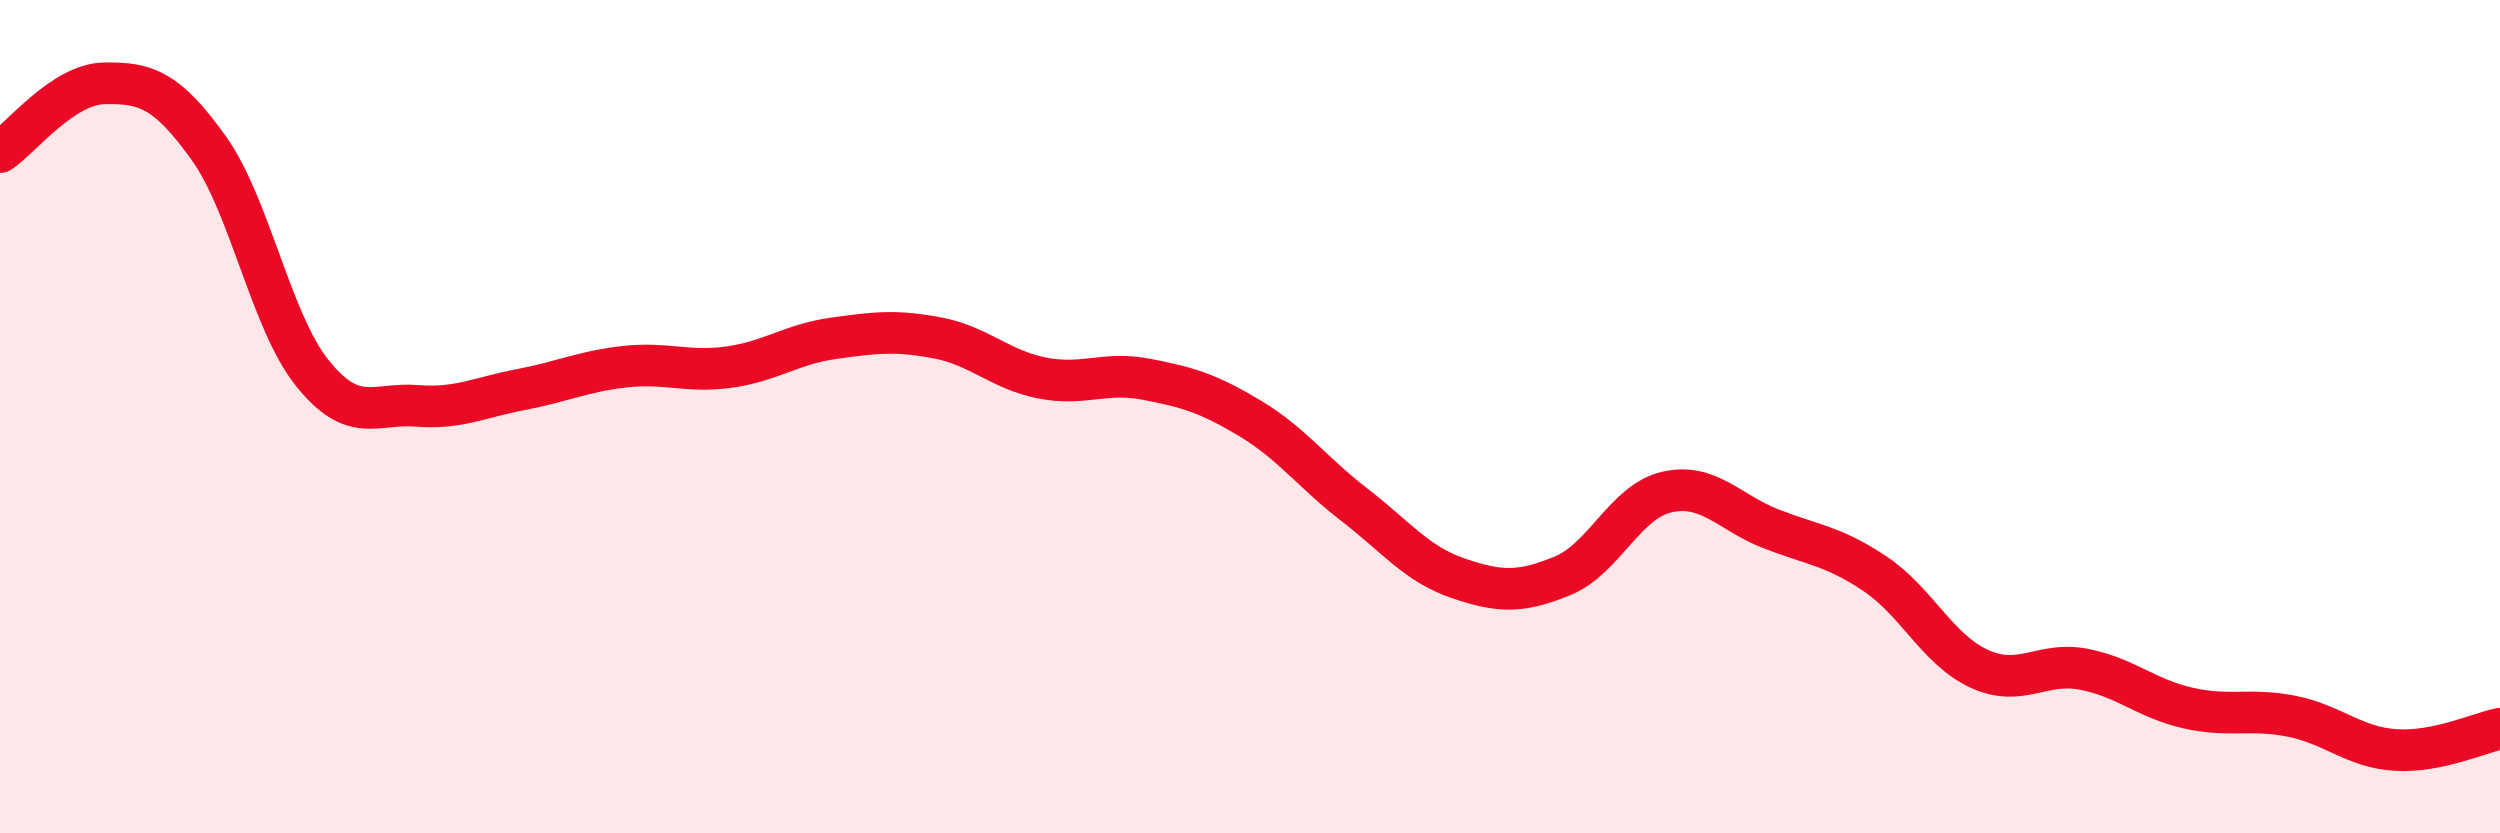 
    <svg width="60" height="20" viewBox="0 0 60 20" xmlns="http://www.w3.org/2000/svg">
      <path
        d="M 0,3.65 C 0.5,3.32 1.5,2.02 2.5,2 C 3.5,1.98 4,2.15 5,3.54 C 6,4.93 6.5,7.72 7.5,8.96 C 8.5,10.2 9,9.66 10,9.74 C 11,9.82 11.5,9.54 12.5,9.35 C 13.5,9.16 14,8.91 15,8.8 C 16,8.69 16.5,8.95 17.5,8.81 C 18.5,8.67 19,8.26 20,8.12 C 21,7.98 21.5,7.92 22.5,8.11 C 23.5,8.3 24,8.87 25,9.07 C 26,9.27 26.5,8.91 27.5,9.1 C 28.5,9.29 29,9.44 30,10.04 C 31,10.64 31.5,11.34 32.5,12.11 C 33.5,12.88 34,13.54 35,13.88 C 36,14.22 36.5,14.23 37.5,13.82 C 38.5,13.41 39,12.04 40,11.81 C 41,11.58 41.5,12.3 42.5,12.69 C 43.5,13.08 44,13.1 45,13.77 C 46,14.44 46.5,15.59 47.5,16.05 C 48.5,16.51 49,15.87 50,16.06 C 51,16.25 51.5,16.76 52.5,16.99 C 53.5,17.22 54,16.99 55,17.19 C 56,17.39 56.5,17.94 57.5,18 C 58.5,18.06 59.5,17.59 60,17.49L60 20L0 20Z"
        fill="#EB0A25"
        opacity="0.1"
        stroke-linecap="round"
        stroke-linejoin="round"
      />
      <path
        d="M 0,3.65 C 0.5,3.32 1.5,2.02 2.5,2 C 3.5,1.98 4,2.15 5,3.54 C 6,4.93 6.5,7.72 7.5,8.96 C 8.5,10.2 9,9.66 10,9.74 C 11,9.82 11.5,9.54 12.5,9.35 C 13.5,9.16 14,8.91 15,8.8 C 16,8.69 16.5,8.95 17.5,8.81 C 18.5,8.67 19,8.26 20,8.12 C 21,7.98 21.5,7.92 22.5,8.11 C 23.5,8.3 24,8.87 25,9.07 C 26,9.27 26.5,8.91 27.5,9.1 C 28.5,9.29 29,9.44 30,10.04 C 31,10.64 31.5,11.34 32.5,12.11 C 33.5,12.88 34,13.54 35,13.88 C 36,14.22 36.5,14.23 37.5,13.82 C 38.5,13.41 39,12.04 40,11.81 C 41,11.58 41.5,12.3 42.5,12.69 C 43.5,13.08 44,13.1 45,13.77 C 46,14.44 46.5,15.59 47.5,16.05 C 48.5,16.51 49,15.87 50,16.06 C 51,16.25 51.5,16.76 52.5,16.99 C 53.5,17.22 54,16.99 55,17.19 C 56,17.39 56.5,17.94 57.5,18 C 58.5,18.06 59.5,17.59 60,17.49"
        stroke="#EB0A25"
        stroke-width="1"
        fill="none"
        stroke-linecap="round"
        stroke-linejoin="round"
      />
    </svg>
  